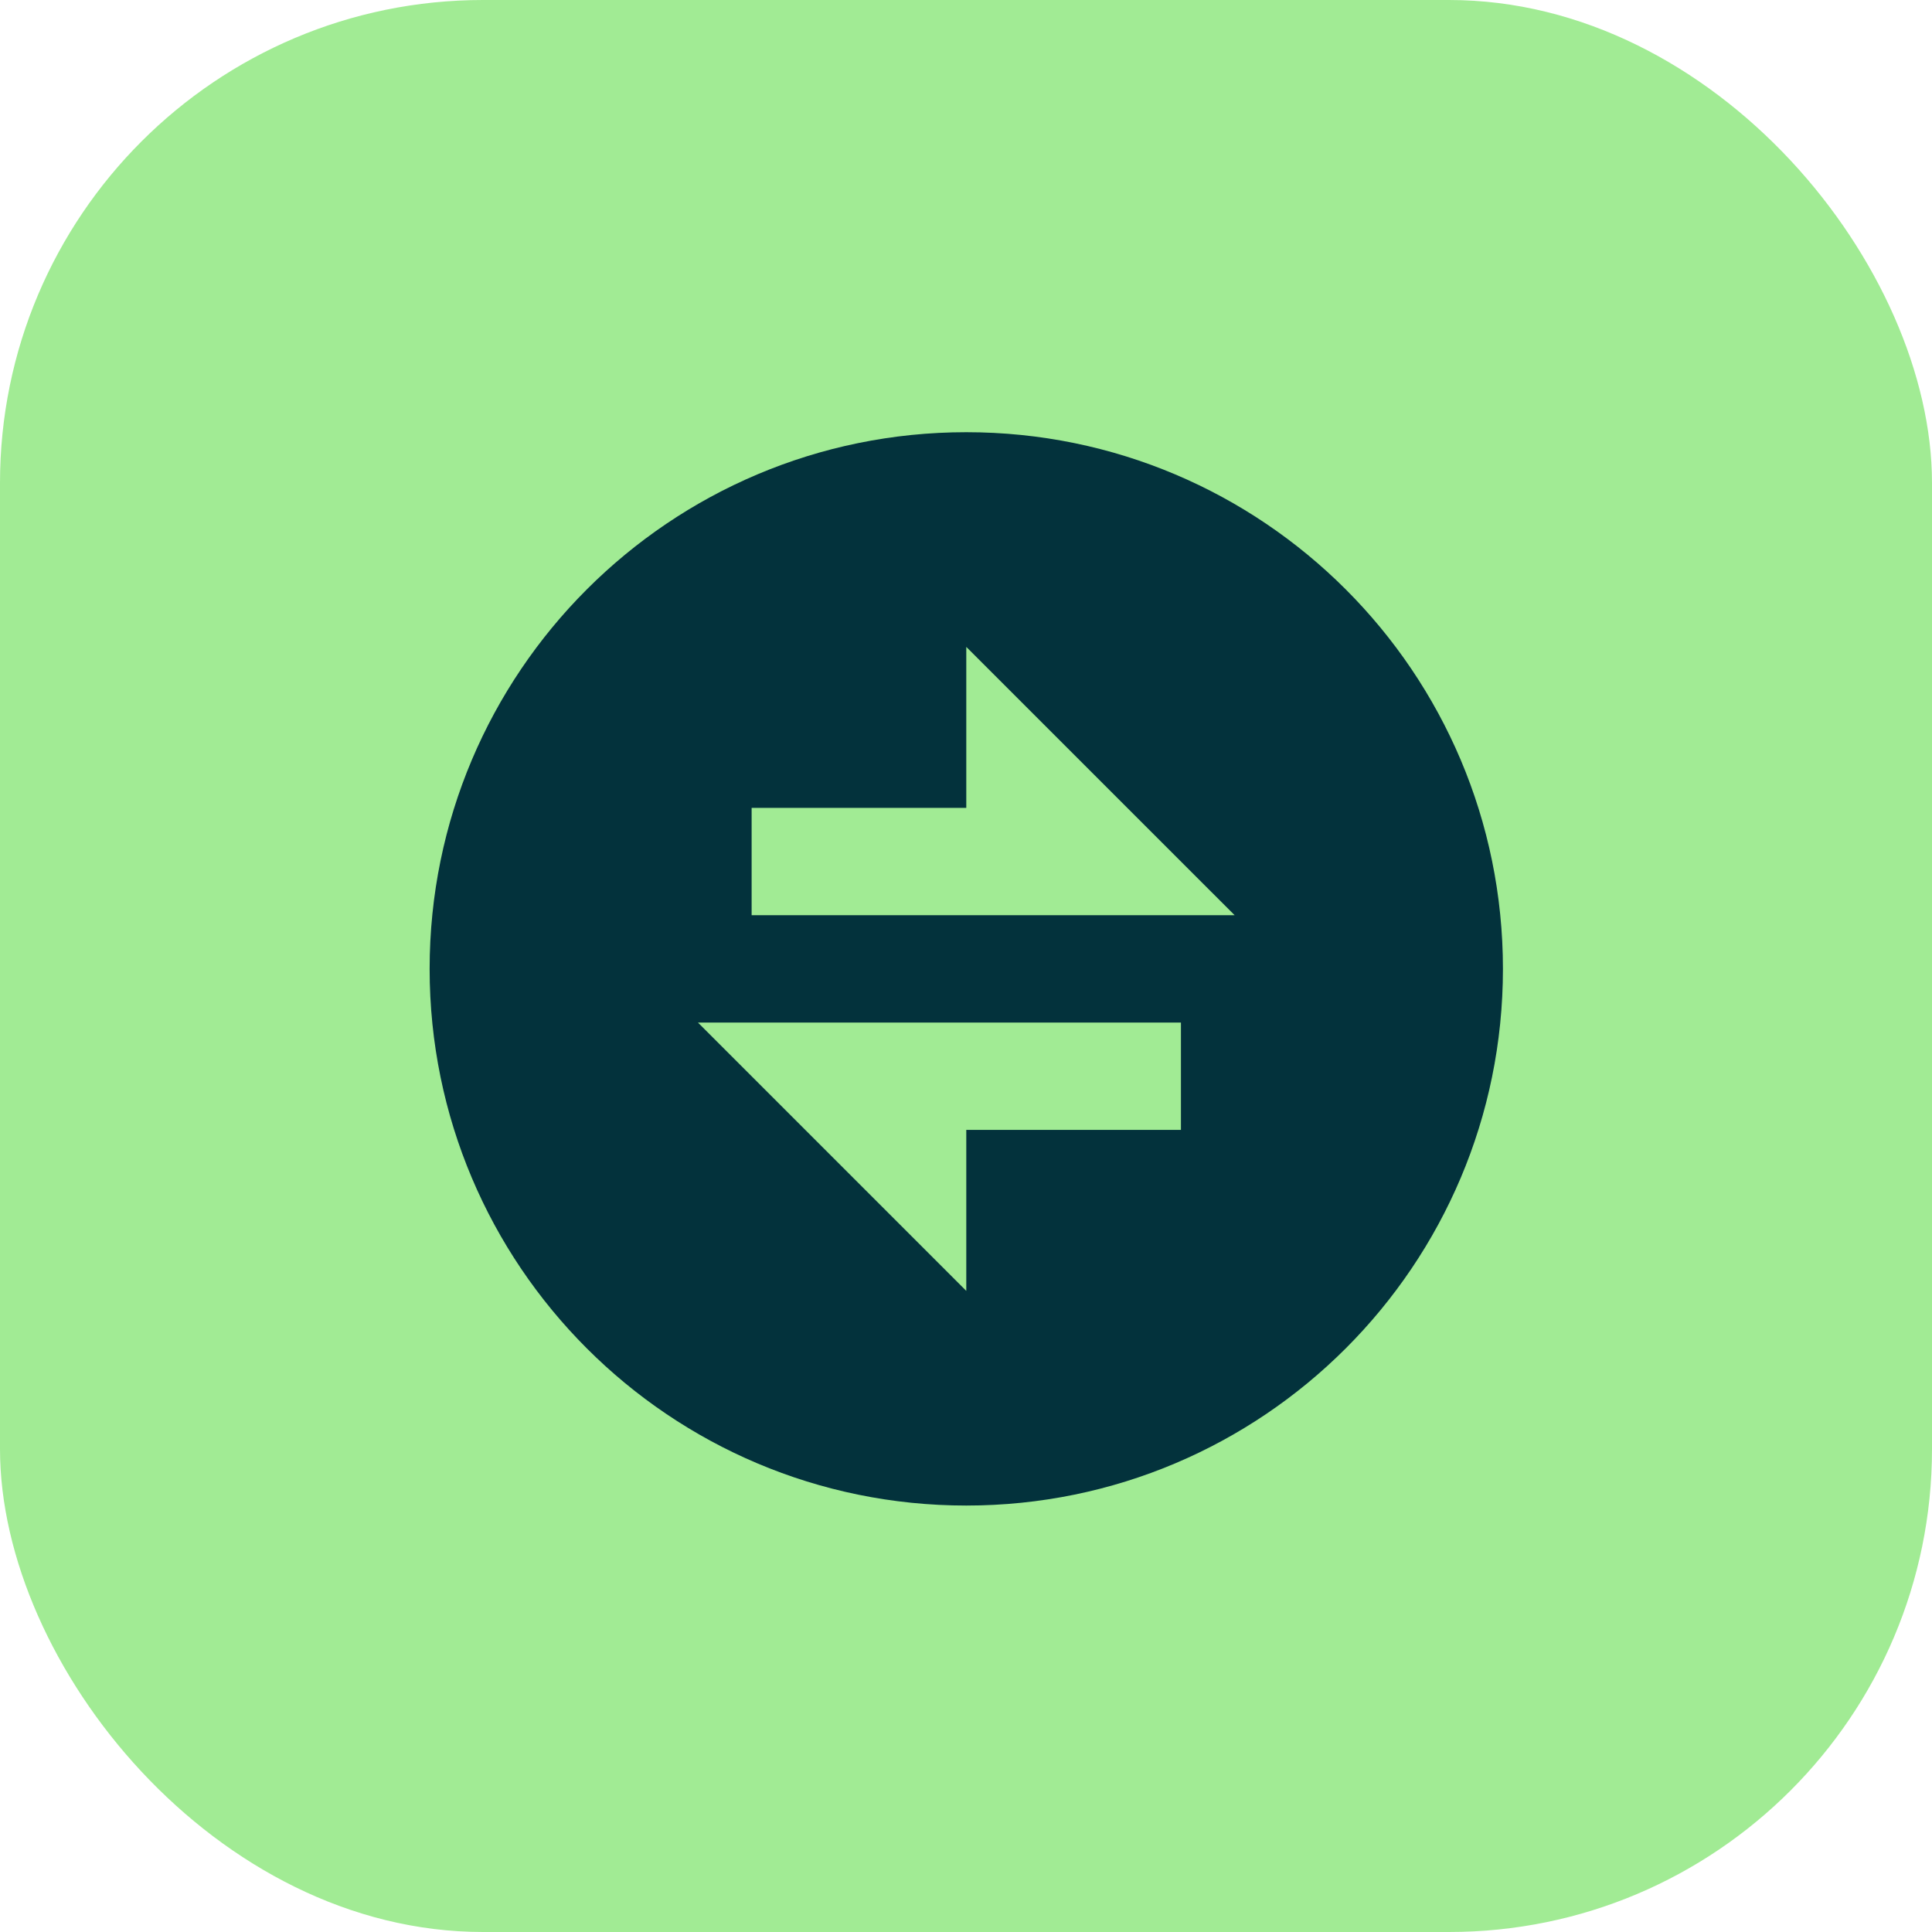 <svg width="48" height="48" viewBox="0 0 48 48" fill="none" xmlns="http://www.w3.org/2000/svg">
<rect width="48" height="48" rx="12" fill="#A1EB94"/>
<path d="M24.007 37.405C16.643 37.405 10.674 31.436 10.674 24.072C10.674 16.708 16.643 10.738 24.007 10.738C31.371 10.738 37.34 16.708 37.34 24.072C37.34 31.436 31.371 37.405 24.007 37.405ZM24.007 20.072H18.674V22.738H30.674L24.007 16.072V20.072ZM17.34 25.405L24.007 32.072V28.072H29.34V25.405H17.34Z" fill="#03323C"/>
</svg>

